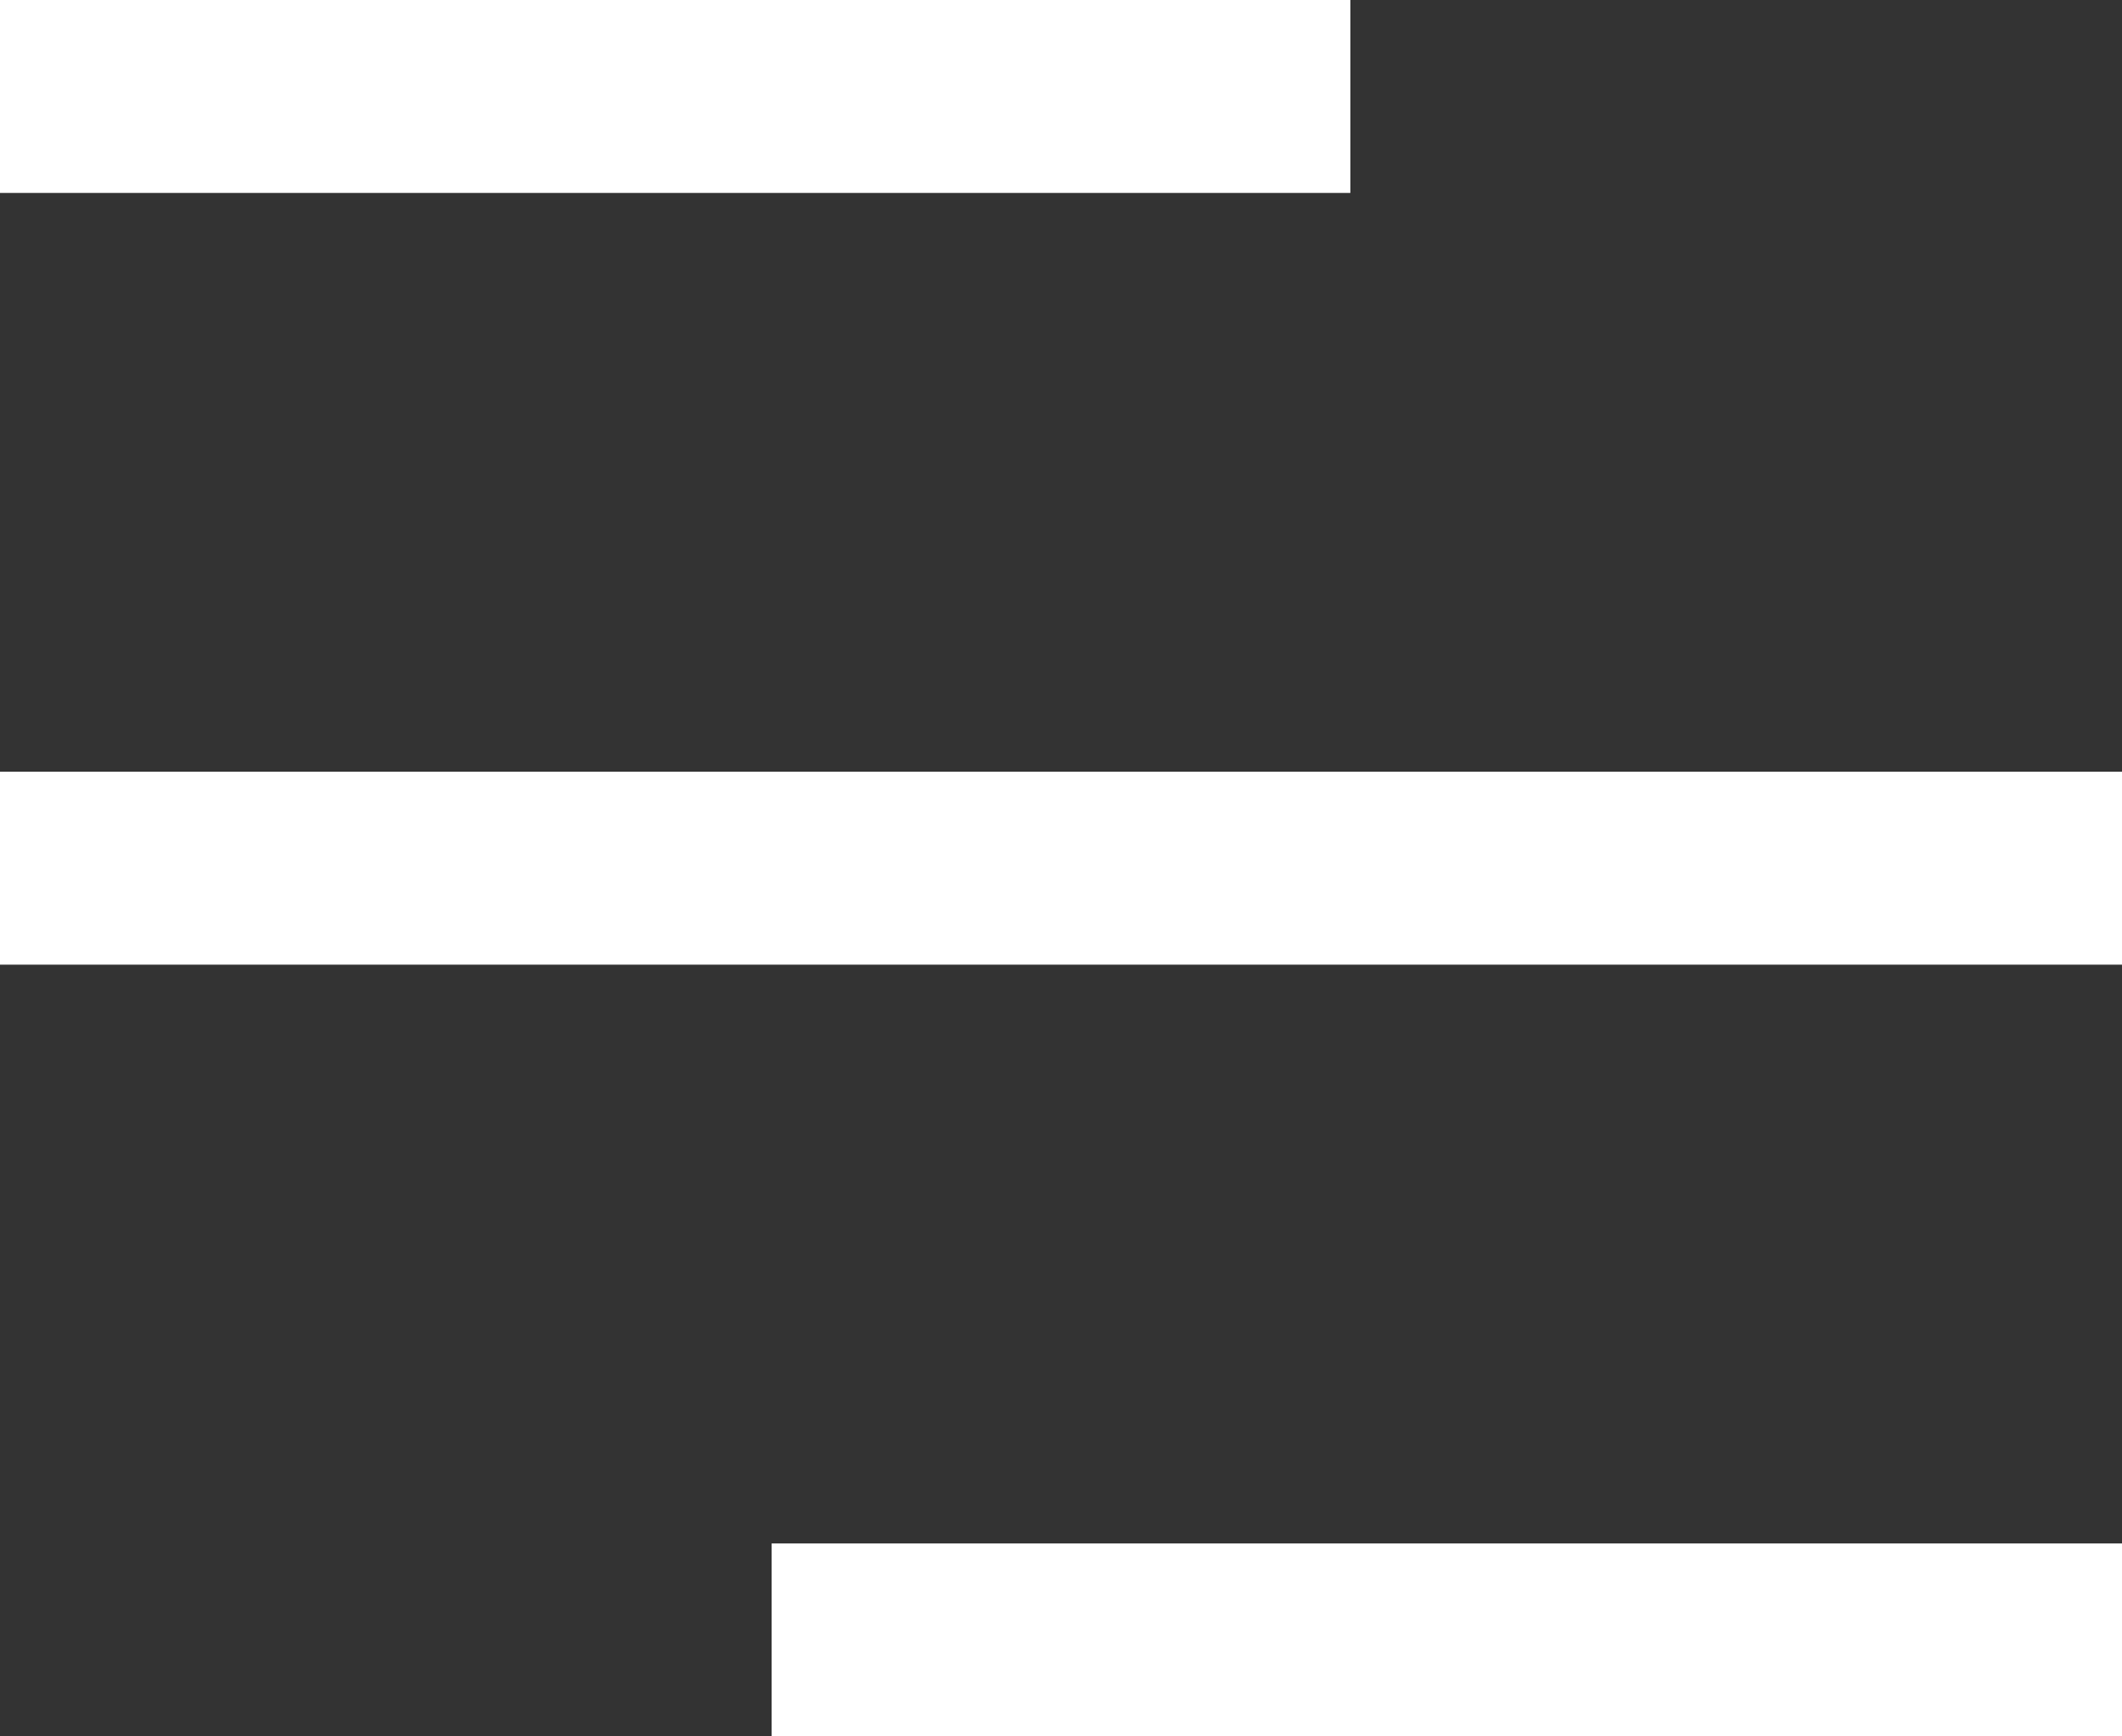 <?xml version="1.0" encoding="UTF-8"?>
<svg id="Layer_1" xmlns="http://www.w3.org/2000/svg" version="1.1" viewBox="0 0 44 36">
  <rect x="0" y="0" width="44" height="36" fill="#333333" stroke="none"/>
  <!-- Generator: Adobe Illustrator 29.6.1, SVG Export Plug-In . SVG Version: 2.1.1 Build 9)  -->
  <defs>
    <style>
      .st0 {
        fill: #fff;
      }
    </style>
  </defs>
  <rect class="st0" width="28" height="4"/>
  <rect class="st0" x="16" y="32" width="28" height="4"/>
  <rect class="st0" y="16" width="44" height="4"/>
</svg>